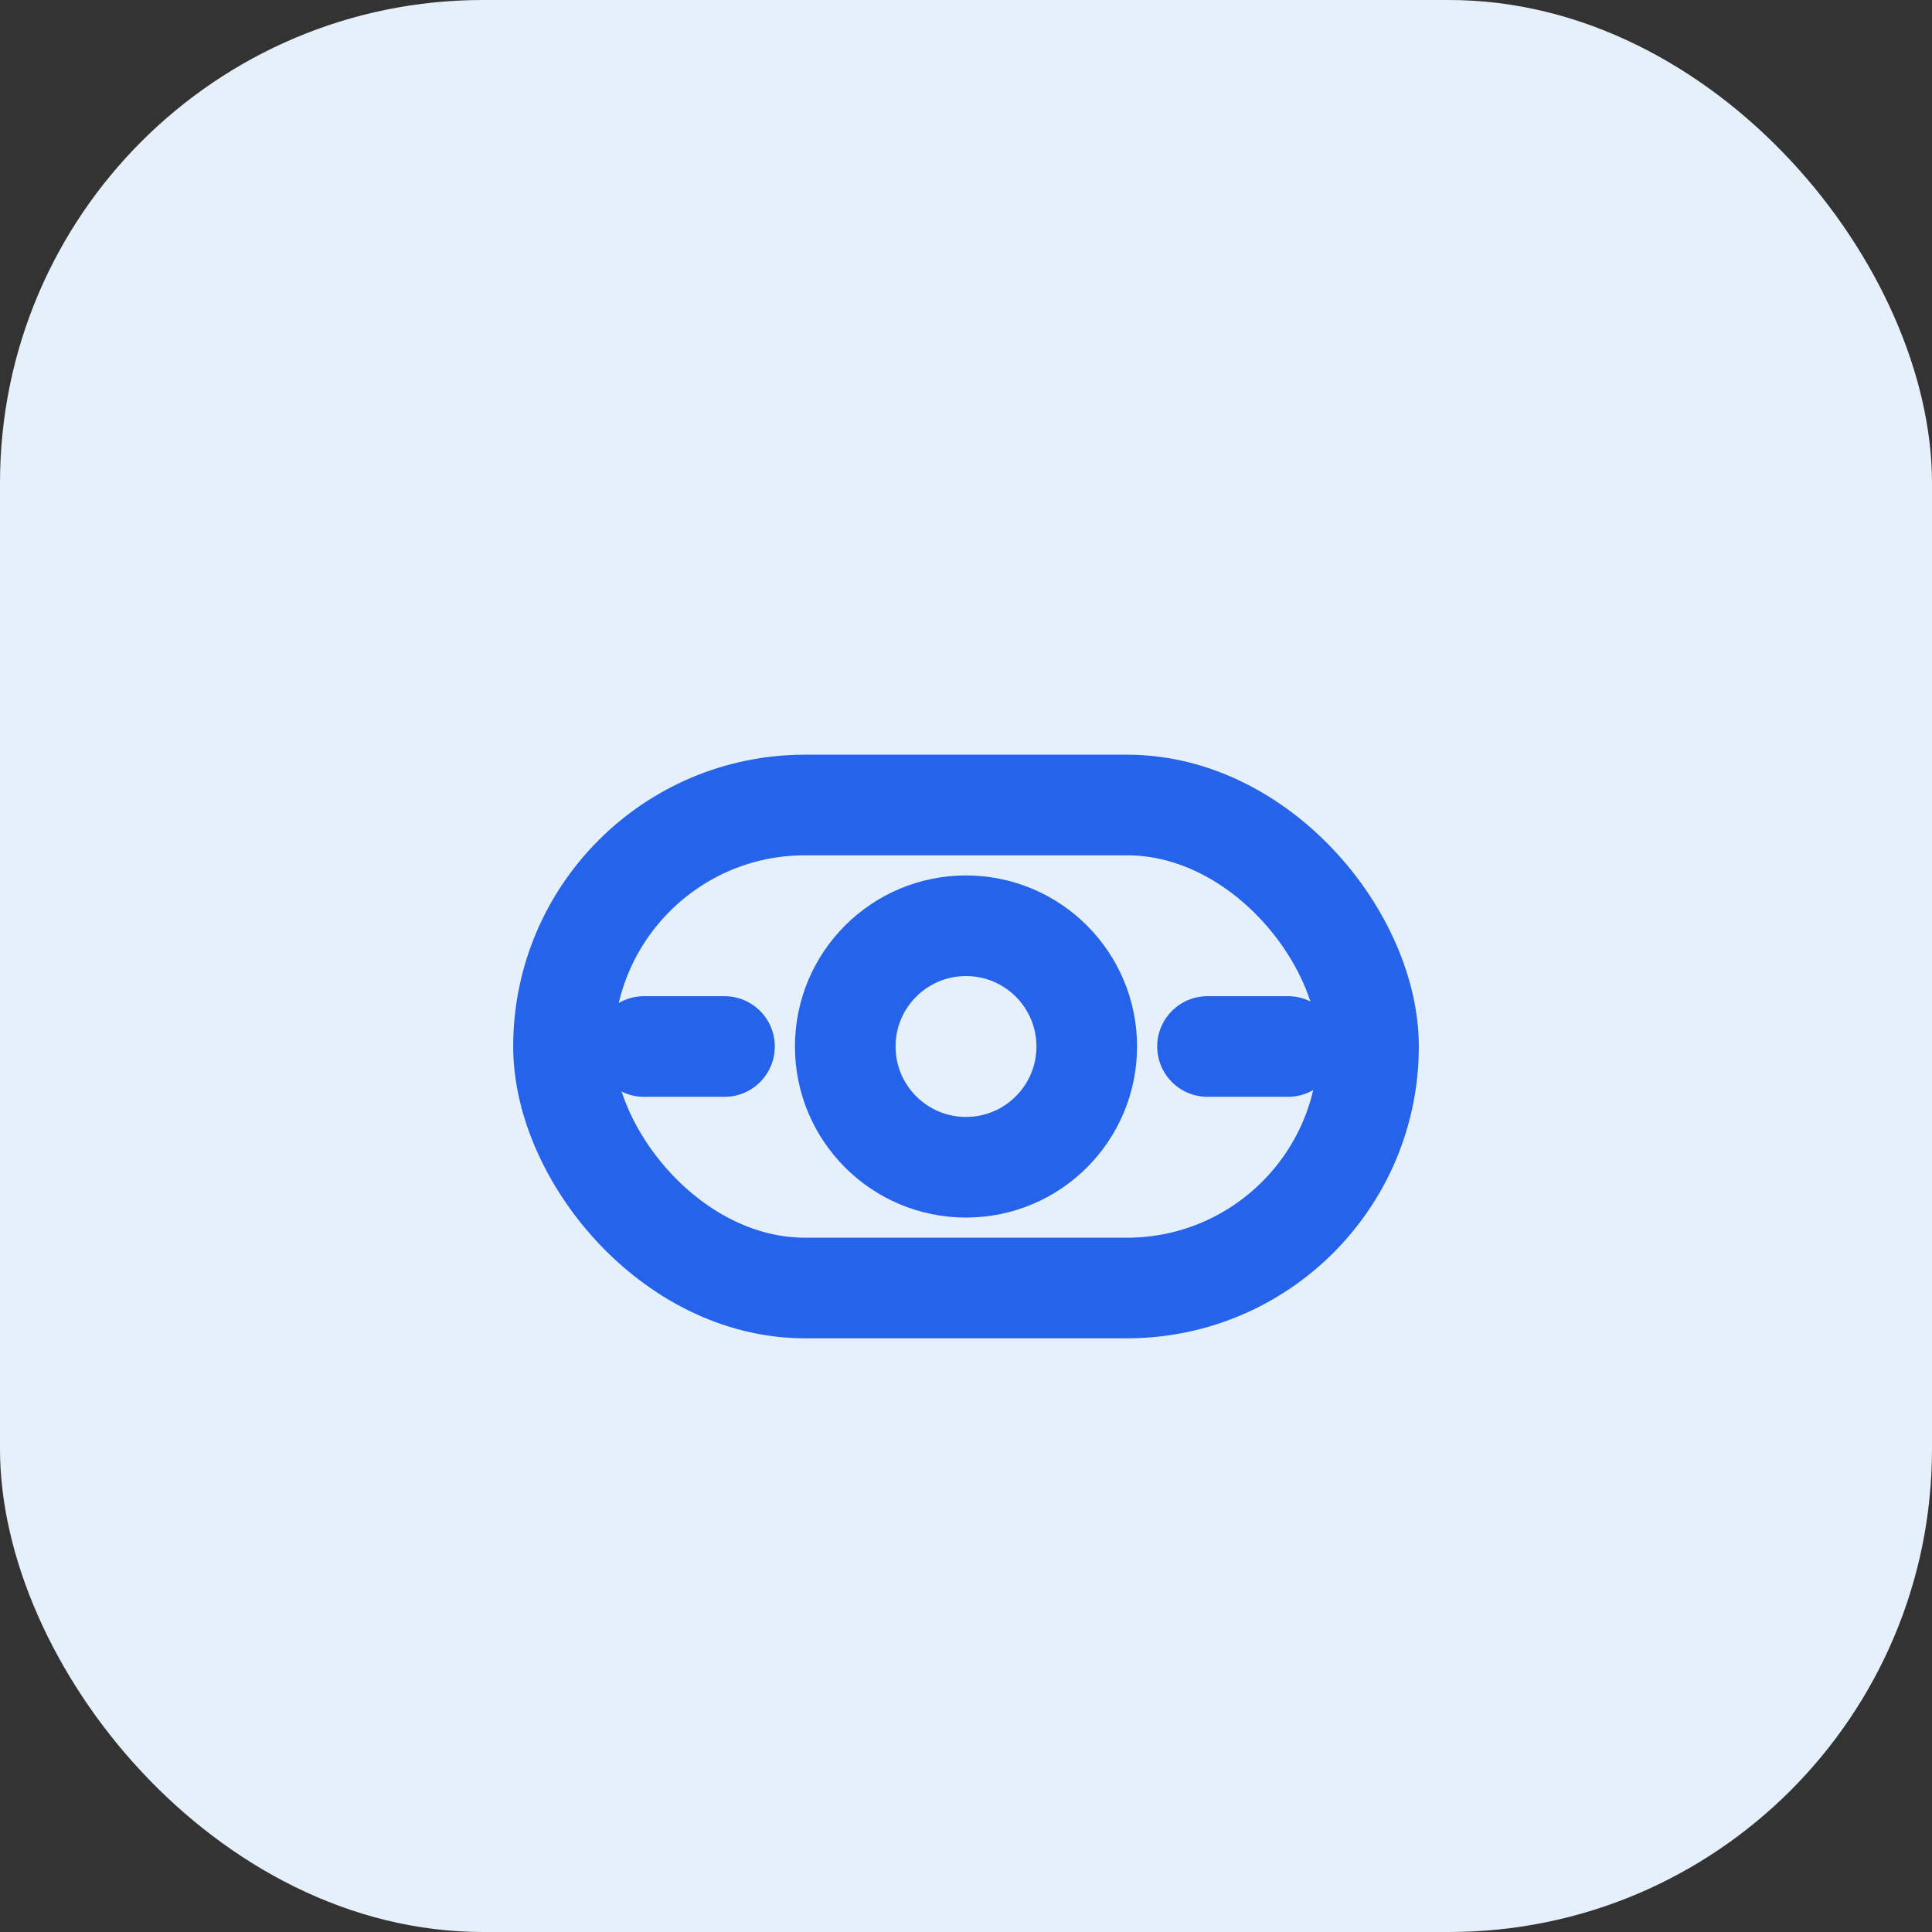 <svg width="48" height="48" viewBox="0 0 48 48" fill="none" xmlns="http://www.w3.org/2000/svg">
  <rect x="0" y="0" width="48" height="48" fill="#333333" stroke="none"/>
  <rect width="48" height="48" rx="12" fill="#E6F0FA"/>
  <rect x="14" y="20" width="20" height="12" rx="6" stroke="#2563EB" stroke-width="2.5"/>
  <circle cx="24" cy="26" r="3" stroke="#2563EB" stroke-width="2.5"/>
  <path d="M18 26H16" stroke="#2563EB" stroke-width="2.5" stroke-linecap="round"/>
  <path d="M32 26H30" stroke="#2563EB" stroke-width="2.5" stroke-linecap="round"/>
</svg>
